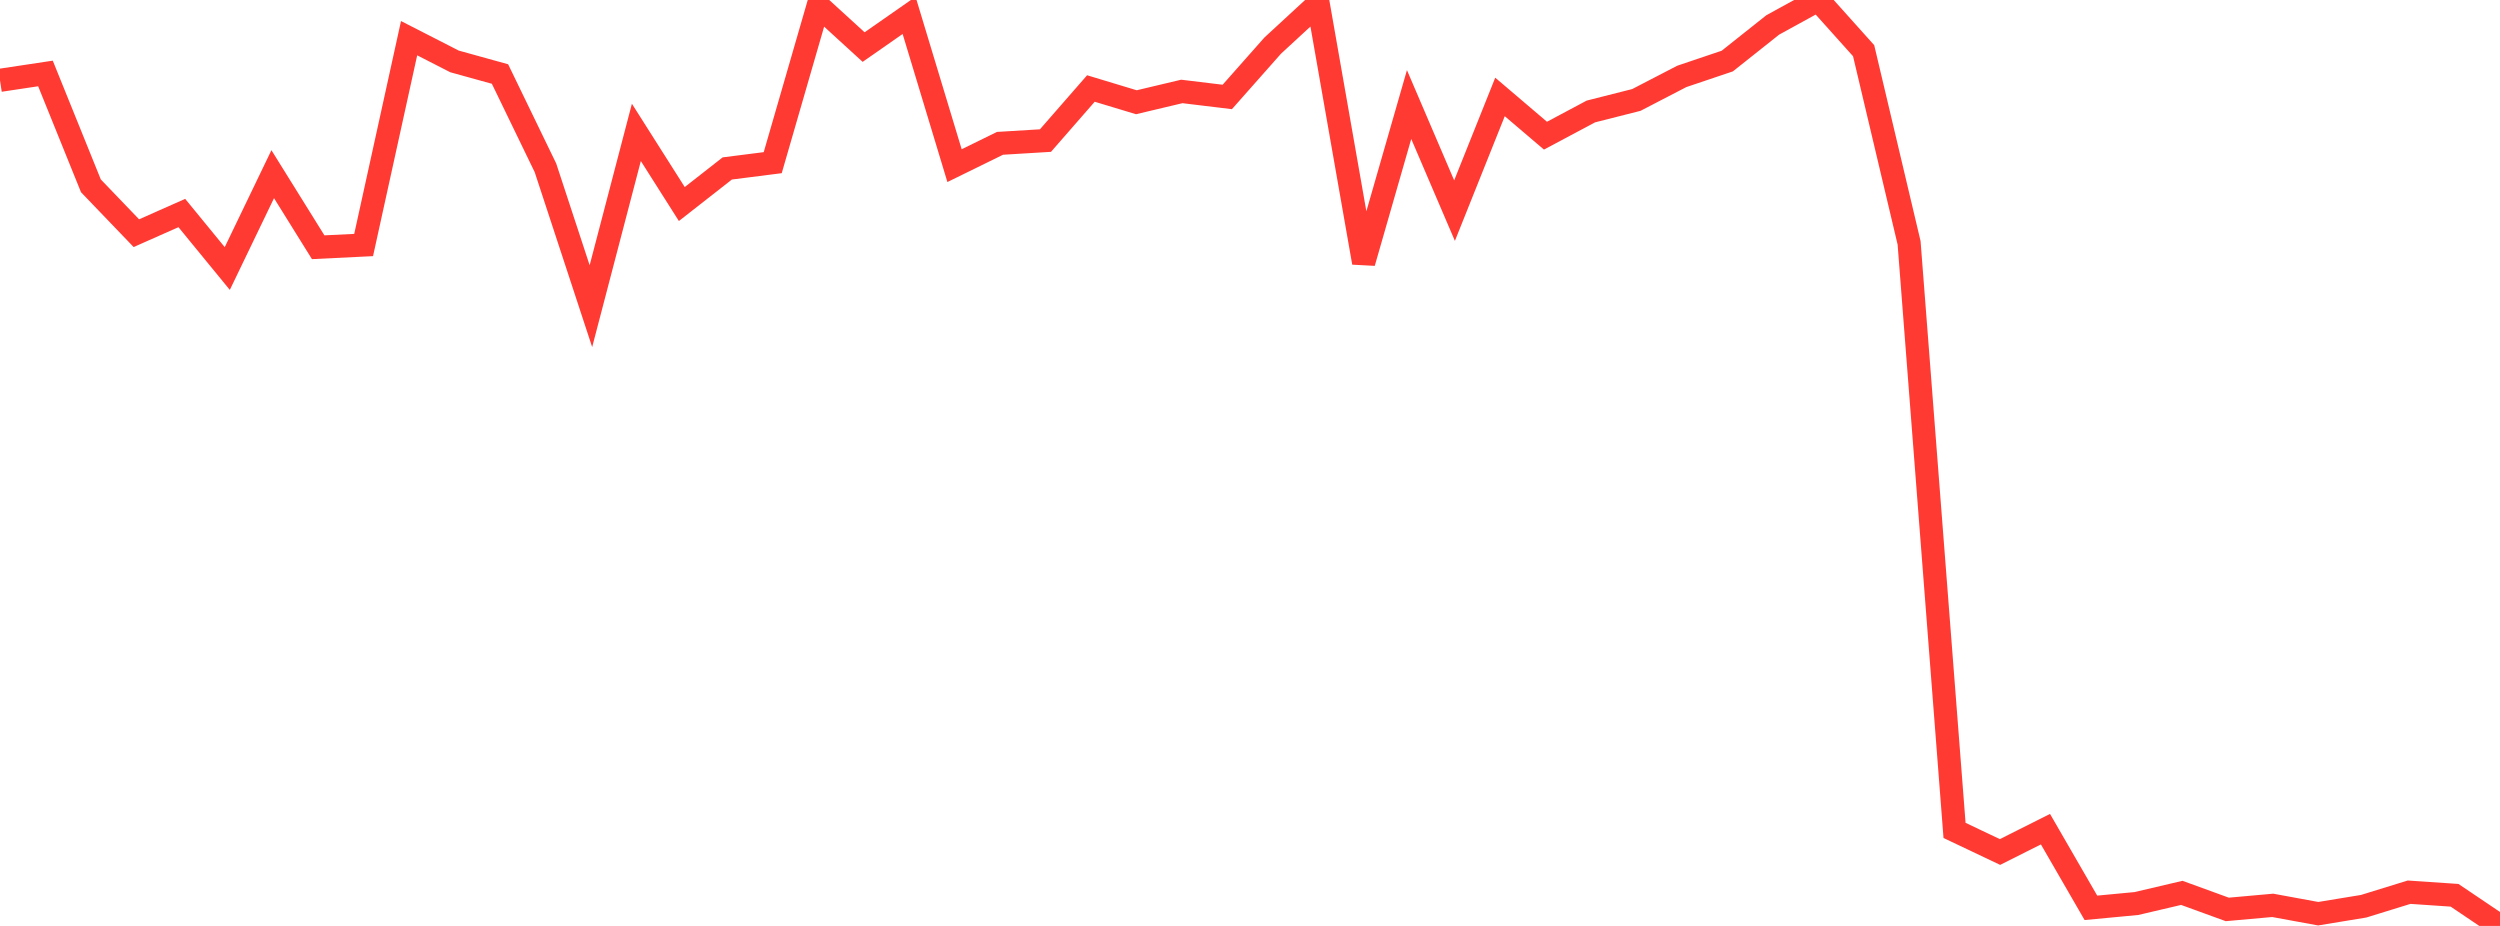 <?xml version="1.0" standalone="no"?>
<!DOCTYPE svg PUBLIC "-//W3C//DTD SVG 1.1//EN" "http://www.w3.org/Graphics/SVG/1.1/DTD/svg11.dtd">

<svg width="135" height="50" viewBox="0 0 135 50" preserveAspectRatio="none" 
  xmlns="http://www.w3.org/2000/svg"
  xmlns:xlink="http://www.w3.org/1999/xlink">


<polyline points="0.0, 4.337 2.455, 3.967 4.909, 10.035 7.364, 12.592 9.818, 11.503 12.273, 14.5 14.727, 9.405 17.182, 13.351 19.636, 13.231 22.091, 2.062 24.545, 3.317 27.0, 3.997 29.455, 9.064 31.909, 16.533 34.364, 7.149 36.818, 11.018 39.273, 9.096 41.727, 8.784 44.182, 0.3 46.636, 2.542 49.091, 0.83 51.545, 8.945 54.0, 7.74 56.455, 7.591 58.909, 4.779 61.364, 5.521 63.818, 4.938 66.273, 5.235 68.727, 2.462 71.182, 0.198 73.636, 14.184 76.091, 5.645 78.545, 11.374 81.0, 5.235 83.455, 7.326 85.909, 6.019 88.364, 5.397 90.818, 4.125 93.273, 3.297 95.727, 1.347 98.182, 0.0 100.636, 2.738 103.091, 13.113 105.545, 44.842 108.0, 46.008 110.455, 44.775 112.909, 49.023 115.364, 48.791 117.818, 48.215 120.273, 49.109 122.727, 48.889 125.182, 49.34 127.636, 48.937 130.091, 48.179 132.545, 48.345 135.0, 50.0" fill="none" stroke="#ff3a33" stroke-width="1.25"/>

</svg>